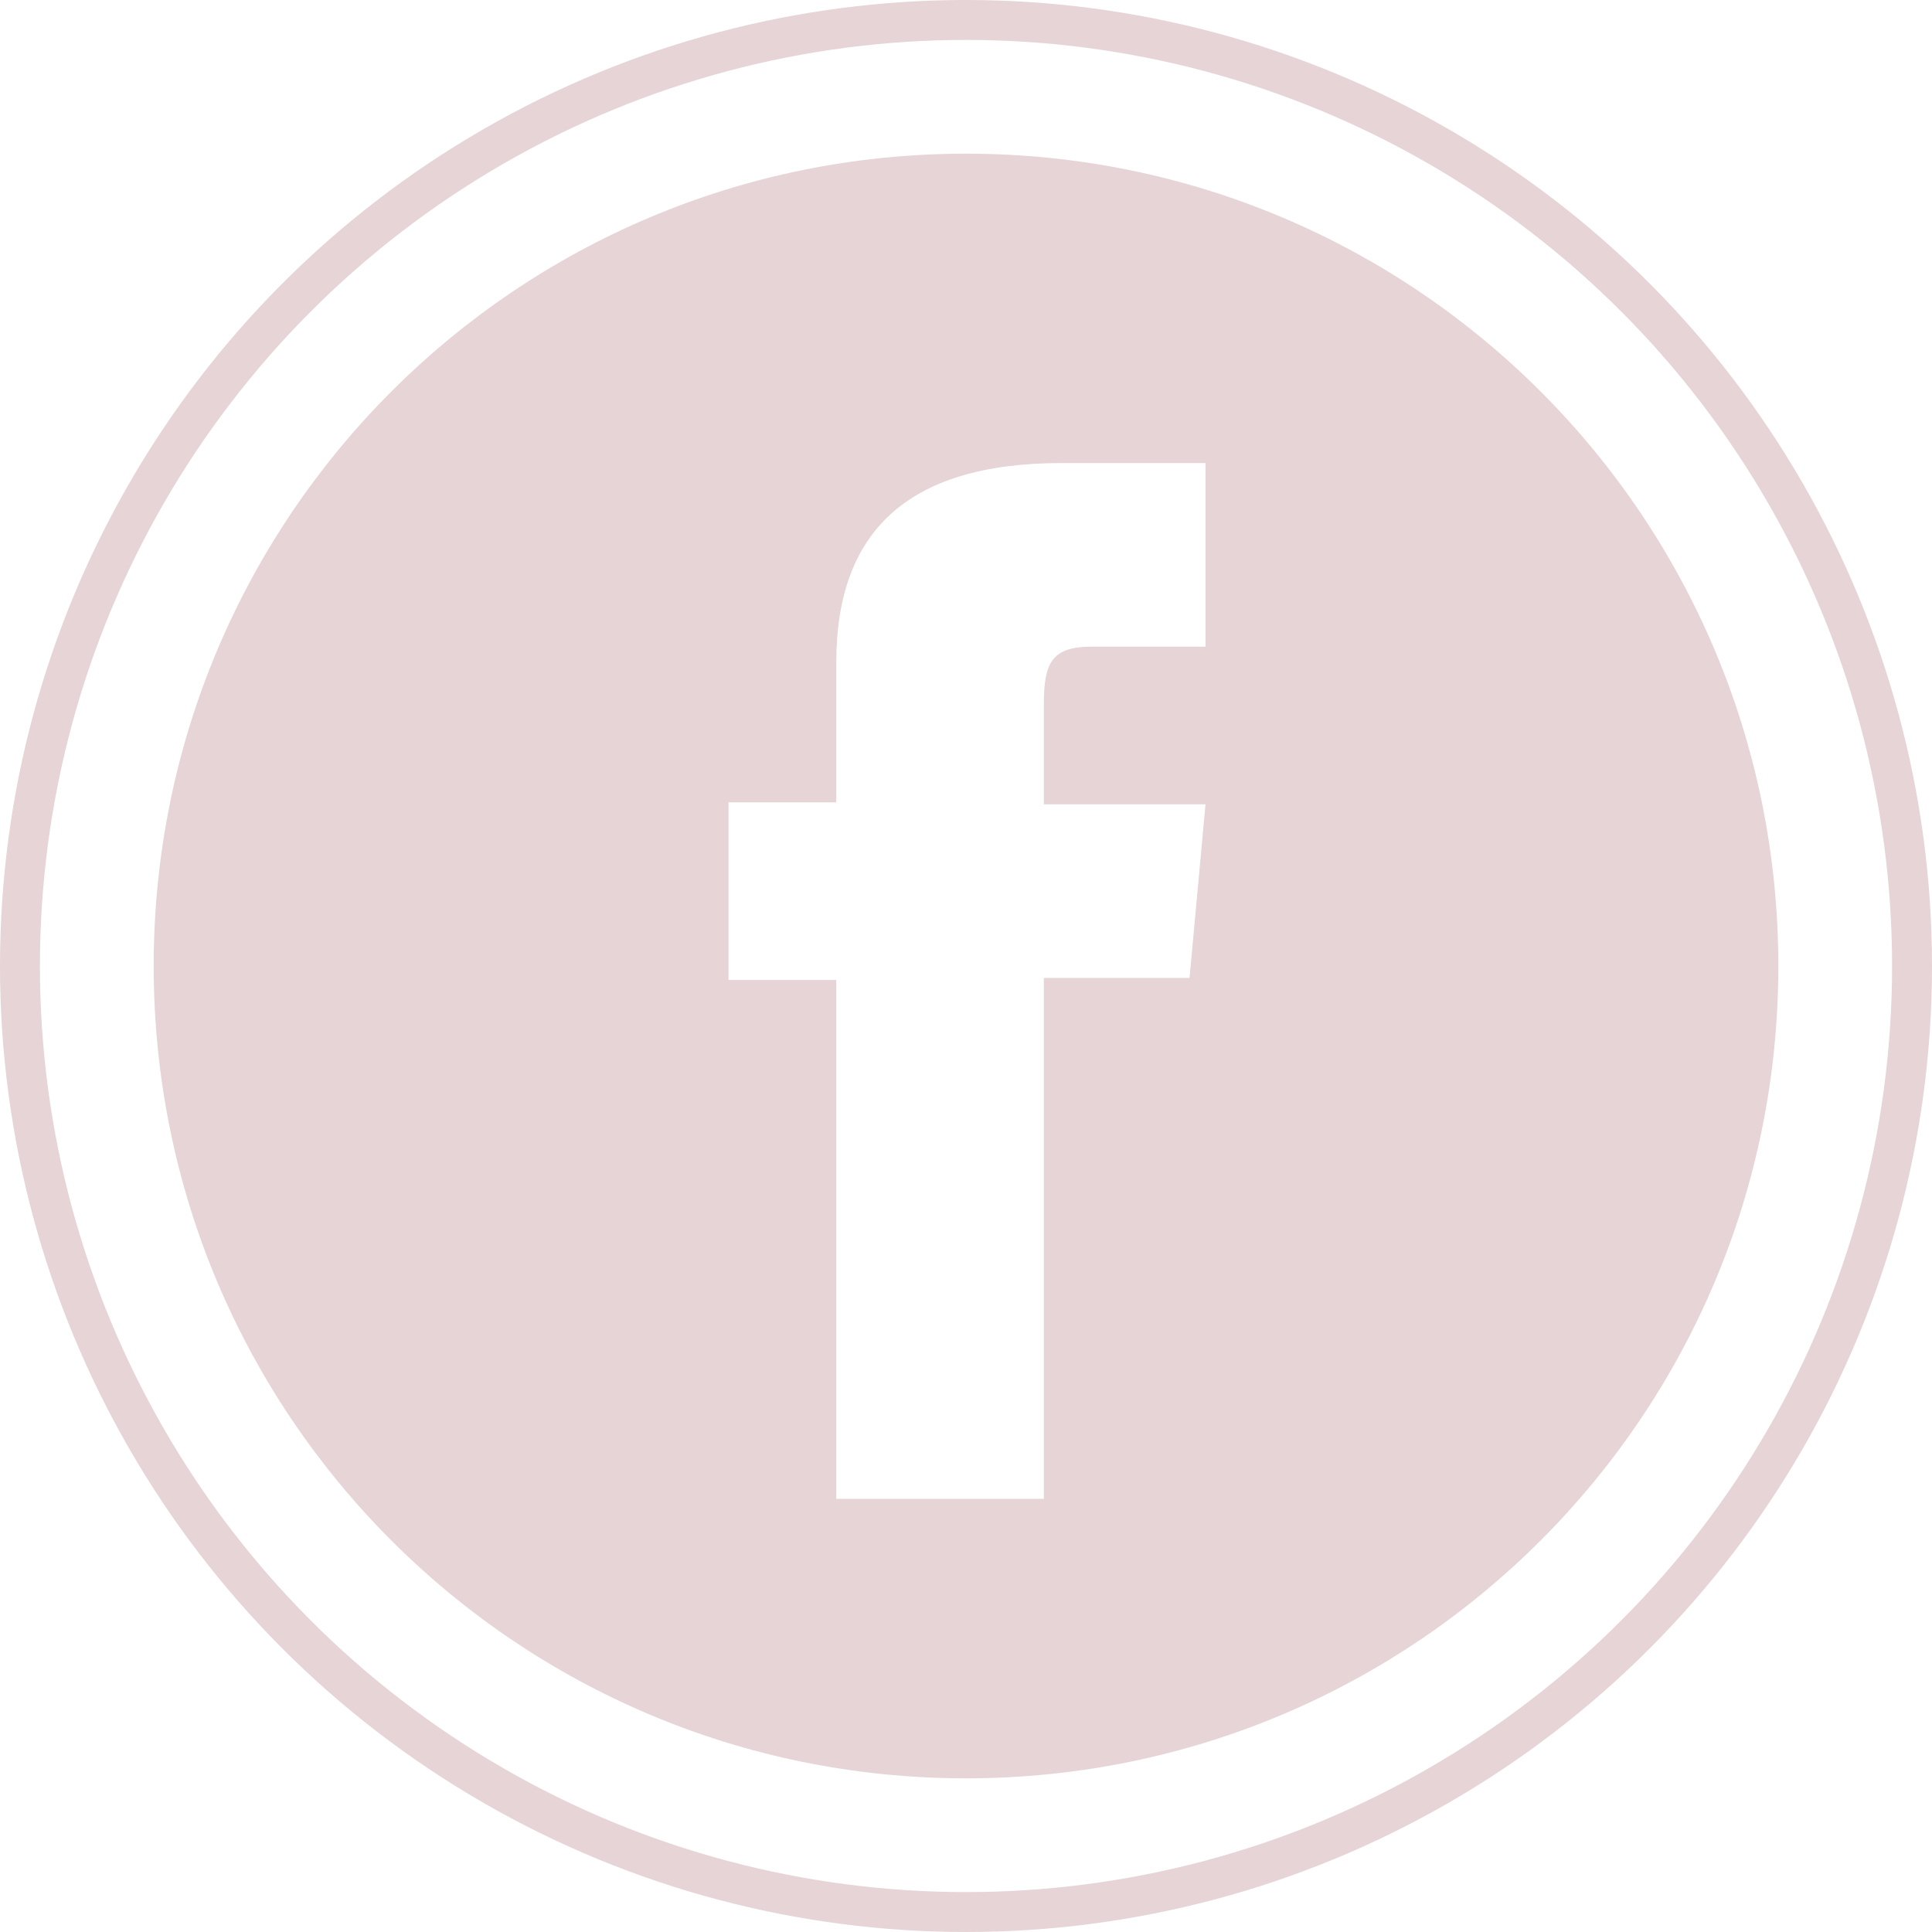 <?xml version="1.0" encoding="utf-8"?>
<!-- Generator: Adobe Illustrator 27.7.0, SVG Export Plug-In . SVG Version: 6.00 Build 0)  -->
<svg version="1.1" id="Isolation_Mode" xmlns="http://www.w3.org/2000/svg" xmlns:xlink="http://www.w3.org/1999/xlink" x="0px"
	 y="0px" viewBox="0 0 96.8 96.8" style="enable-background:new 0 0 96.8 96.8;" xml:space="preserve">
<style type="text/css">
	.st0{fill:none;stroke:#E6D4D7;stroke-width:2;stroke-miterlimit:10;}
	.st1{fill:#E6D4D7;}
</style>
<g>
	<g>
		<ellipse class="st0" cx="48.4" cy="48.4" rx="47.4" ry="47.4"/>
		<path class="st1" d="M48.4,7.7C25.9,7.7,7.7,25.9,7.7,48.4c0,22.5,18.2,40.7,40.7,40.7c22.5,0,40.7-18.2,40.7-40.7
			C89.1,25.9,70.9,7.7,48.4,7.7z M60.4,32.4c0,0-4,0-5.7,0c-2,0-2.4,0.8-2.4,2.9c0,1.7,0,5,0,5h8.1L59.6,49h-7.3v26.1H41.9v-26h-5.4
			v-8.9h5.4c0,0,0-1.3,0-7c0-6.5,3.5-10,11.3-10c1.3,0,7.2,0,7.2,0L60.4,32.4z"/>
	</g>
</g>
</svg>
